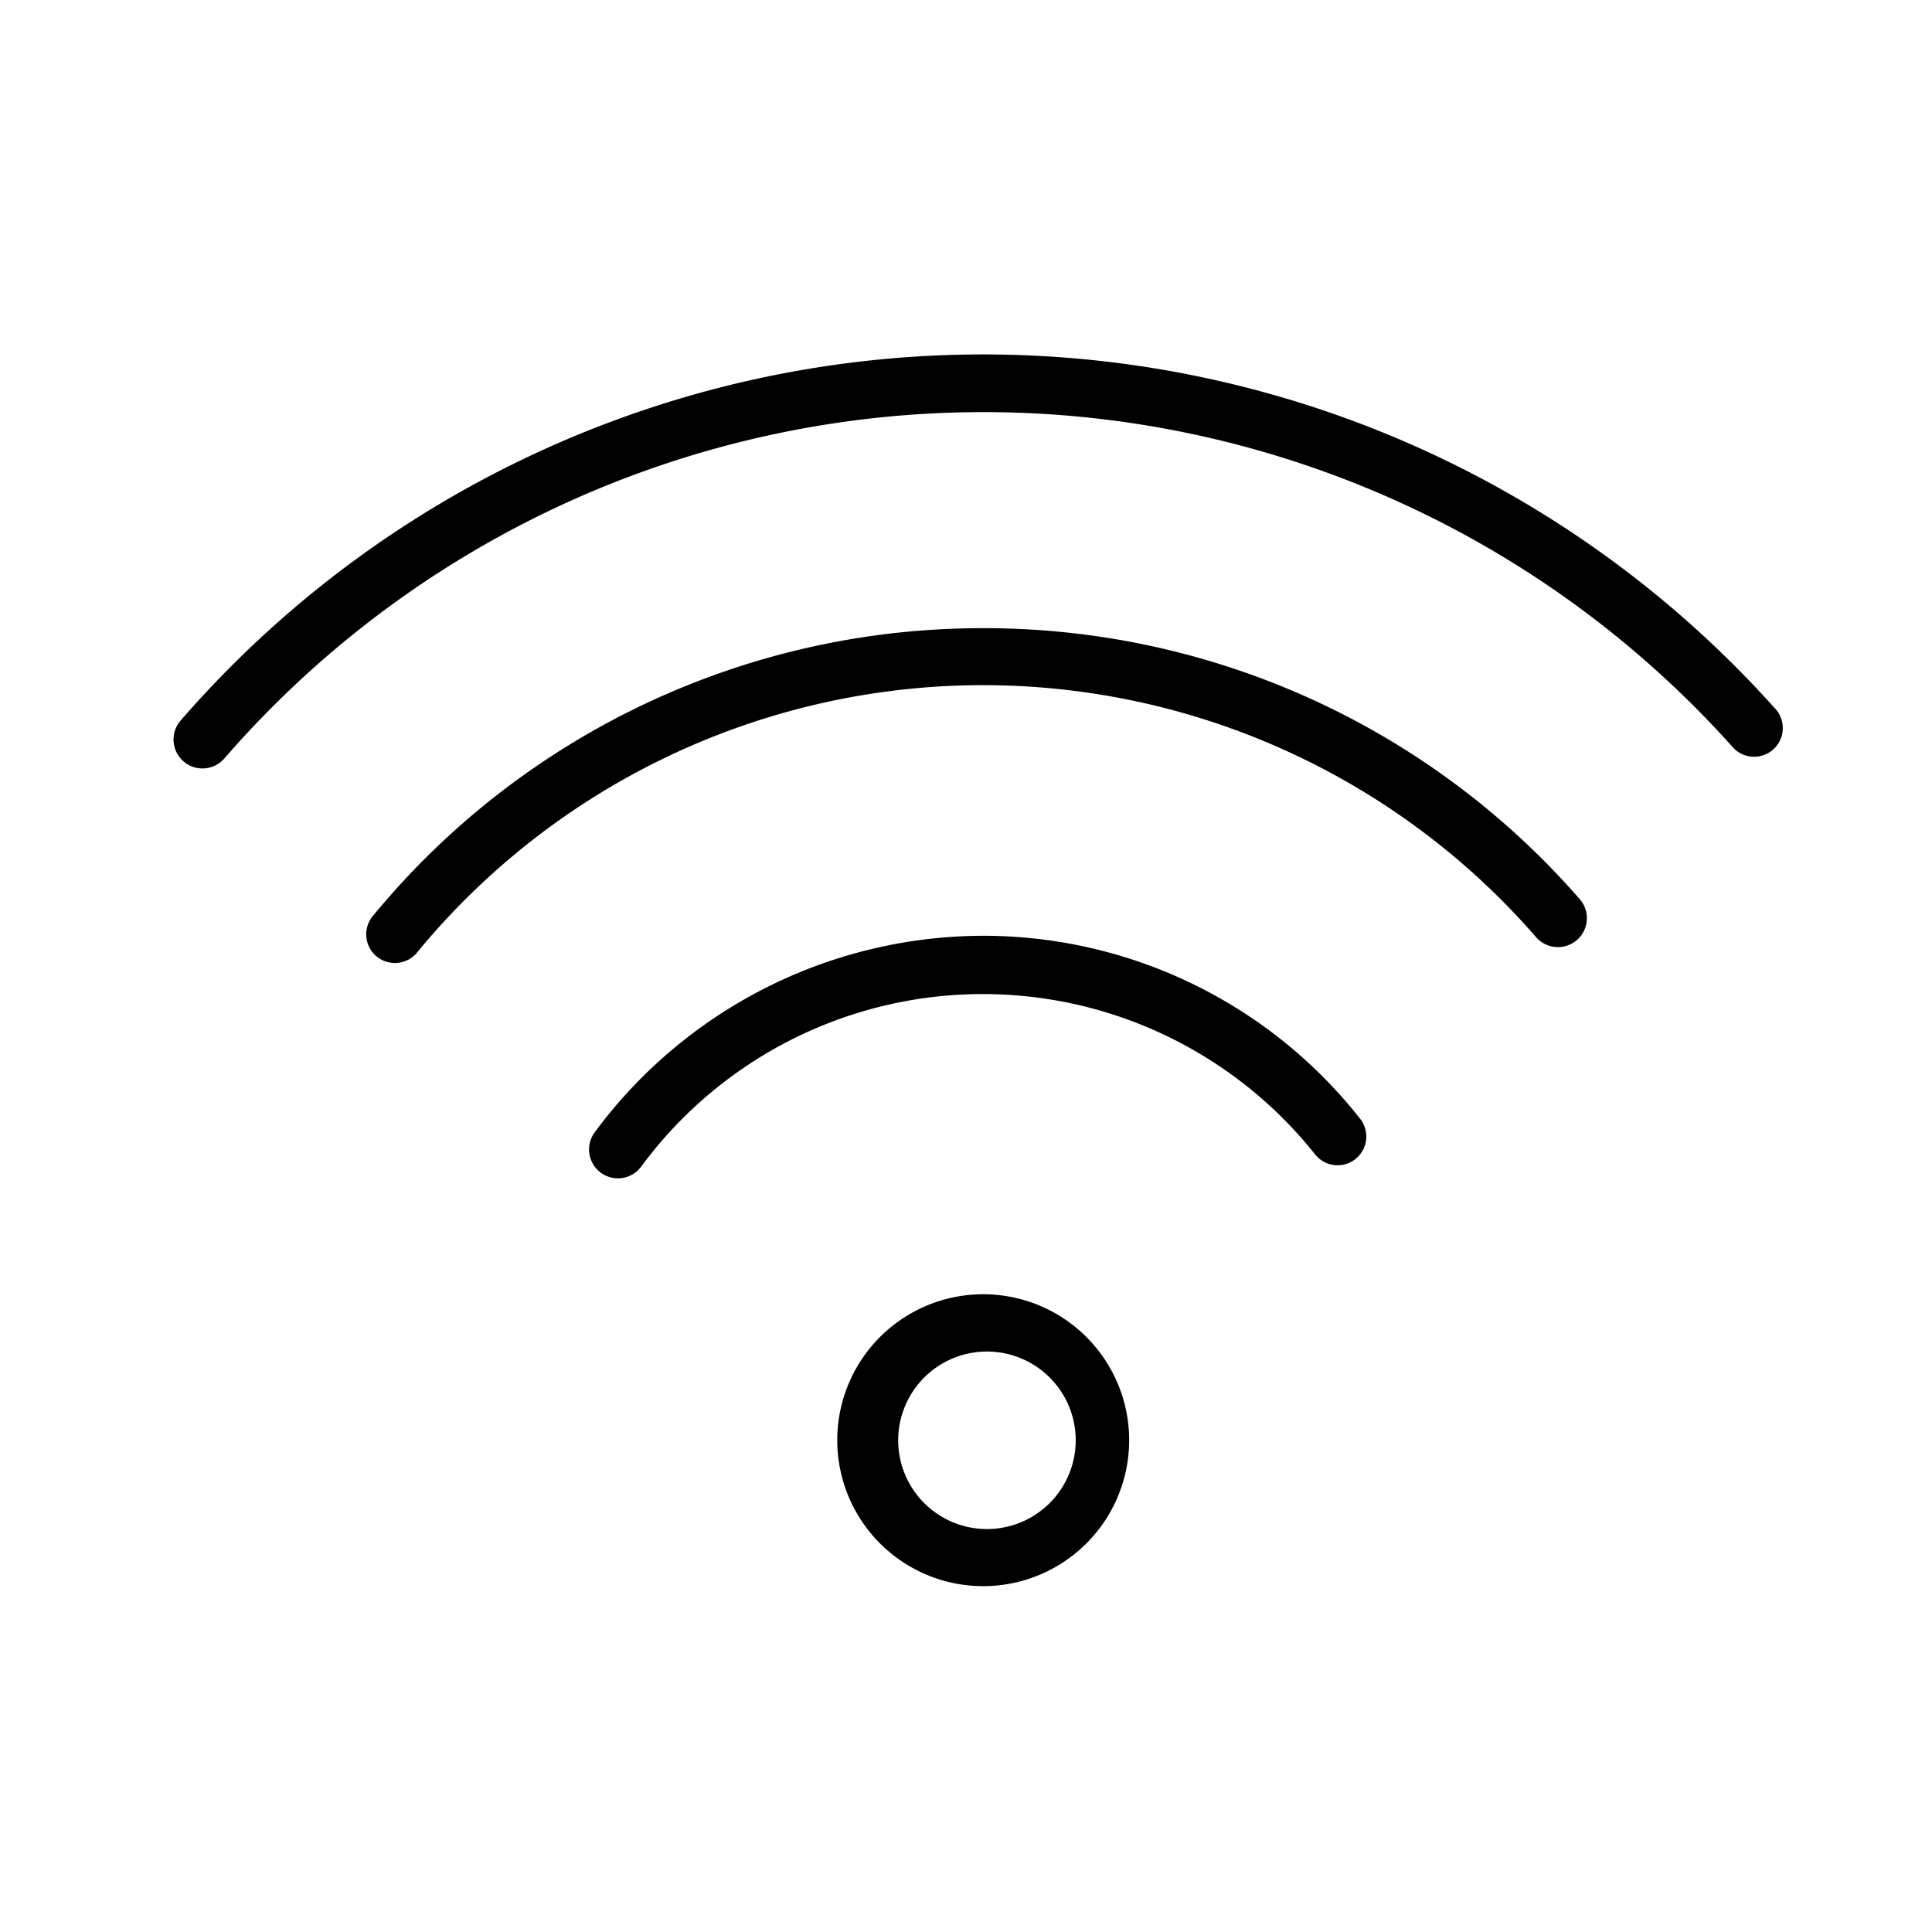 <?xml version="1.0" encoding="UTF-8"?> <svg xmlns="http://www.w3.org/2000/svg" id="Layer_1" data-name="Layer 1" viewBox="0 0 101 101"><title>Artboard 2 copy 19</title><path d="M51.38,67.66h0a7.63,7.63,0,1,0,5.41,2.23A7.64,7.64,0,0,0,51.38,67.66Zm0,12.27a4.64,4.64,0,0,1,0-9.27h0a4.64,4.64,0,1,1,0,9.27Z"></path><path d="M51.38,48.92A25.31,25.31,0,0,0,31.1,59.18,1.5,1.5,0,0,0,33.51,61a22.19,22.19,0,0,1,35.24-.65,1.5,1.5,0,1,0,2.35-1.87A25.08,25.08,0,0,0,51.38,48.92Z"></path><path d="M51.38,32.84a41.23,41.23,0,0,0-31.85,15,1.5,1.5,0,1,0,2.31,1.91A38.31,38.31,0,0,1,80.31,49a1.5,1.5,0,0,0,2.27-2A41.28,41.28,0,0,0,51.38,32.84Z"></path><path d="M92.76,37a55.55,55.55,0,0,0-83.31.66,1.5,1.5,0,0,0,2.27,2A52.55,52.55,0,0,1,90.53,39a1.5,1.5,0,1,0,2.23-2Z"></path></svg> 